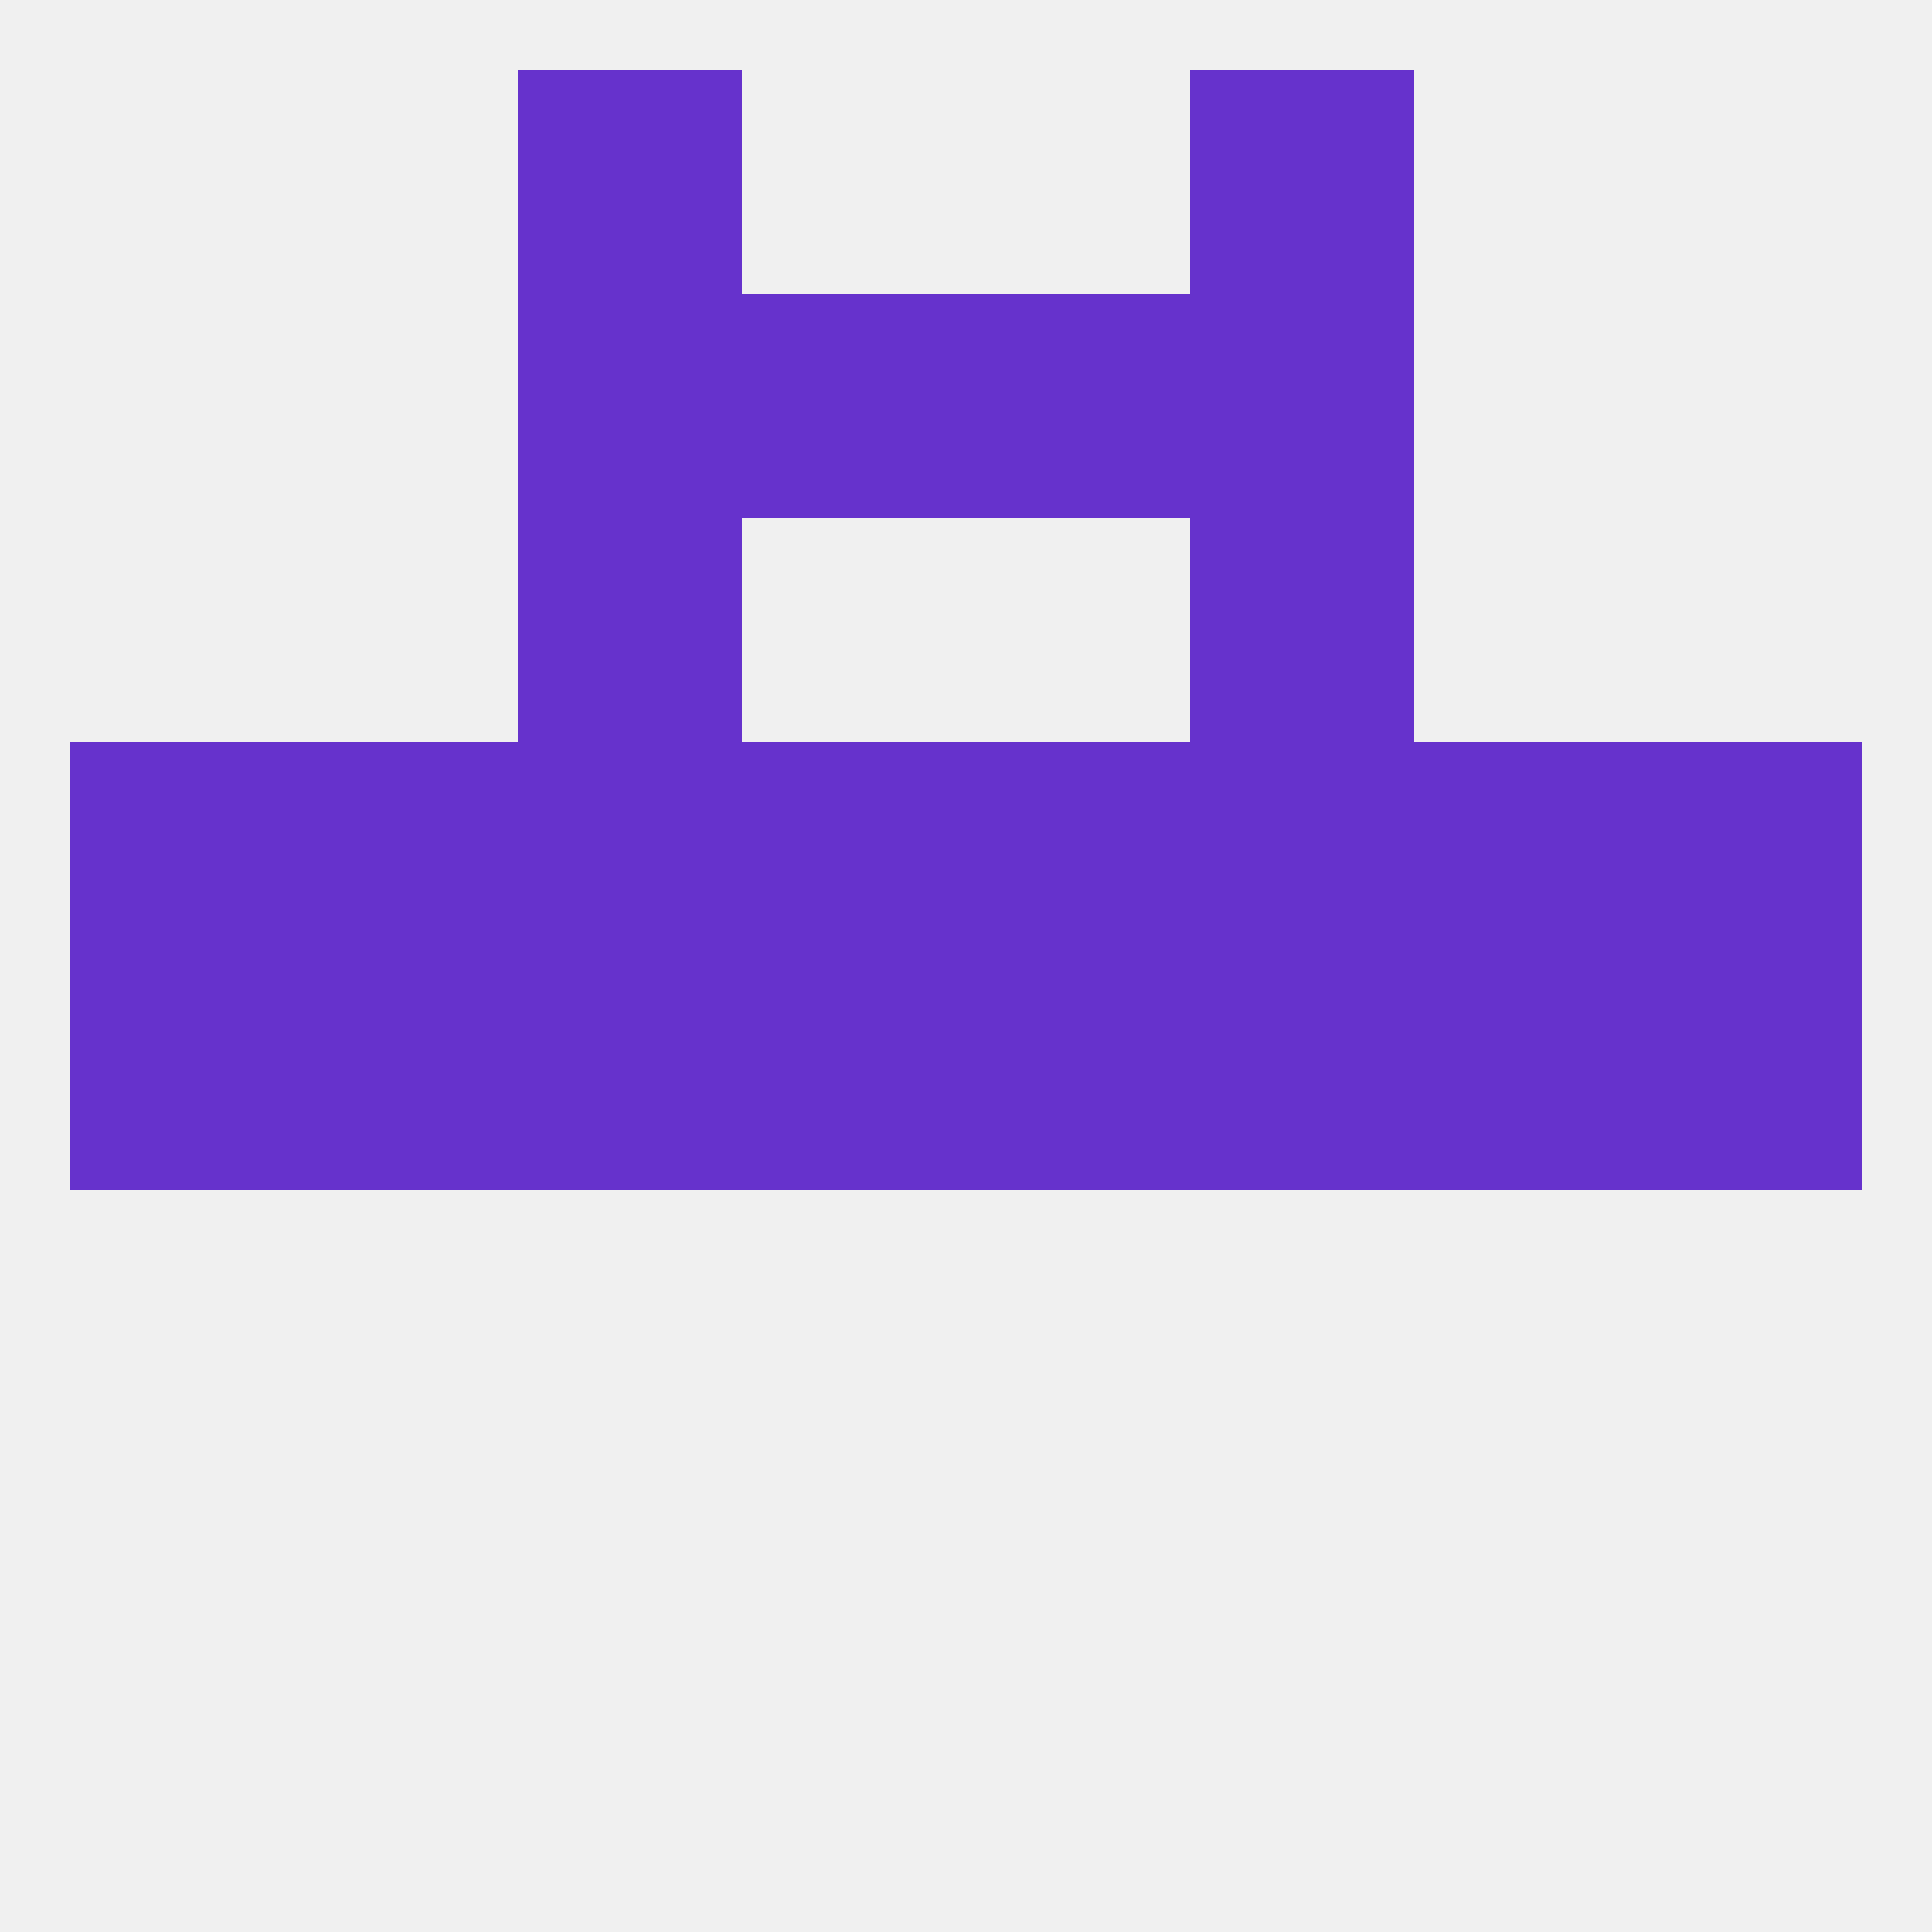 
<!--   <?xml version="1.0"?> -->
<svg version="1.1" baseprofile="full" xmlns="http://www.w3.org/2000/svg" xmlns:xlink="http://www.w3.org/1999/xlink" xmlns:ev="http://www.w3.org/2001/xml-events" width="250" height="250" viewBox="0 0 250 250" >
	<rect width="100%" height="100%" fill="rgba(240,240,240,255)"/>

	<rect x="67" y="38" width="29" height="29" fill="rgba(102,50,204,255)"/>
	<rect x="154" y="38" width="29" height="29" fill="rgba(102,50,204,255)"/>
	<rect x="96" y="38" width="29" height="29" fill="rgba(102,50,204,255)"/>
	<rect x="125" y="38" width="29" height="29" fill="rgba(102,50,204,255)"/>
	<rect x="67" y="9" width="29" height="29" fill="rgba(102,50,204,255)"/>
	<rect x="154" y="9" width="29" height="29" fill="rgba(102,50,204,255)"/>
	<rect x="9" y="125" width="29" height="29" fill="rgba(102,50,204,255)"/>
	<rect x="212" y="125" width="29" height="29" fill="rgba(102,50,204,255)"/>
	<rect x="38" y="125" width="29" height="29" fill="rgba(102,50,204,255)"/>
	<rect x="67" y="125" width="29" height="29" fill="rgba(102,50,204,255)"/>
	<rect x="96" y="125" width="29" height="29" fill="rgba(102,50,204,255)"/>
	<rect x="125" y="125" width="29" height="29" fill="rgba(102,50,204,255)"/>
	<rect x="183" y="125" width="29" height="29" fill="rgba(102,50,204,255)"/>
	<rect x="154" y="125" width="29" height="29" fill="rgba(102,50,204,255)"/>
	<rect x="212" y="96" width="29" height="29" fill="rgba(102,50,204,255)"/>
	<rect x="38" y="96" width="29" height="29" fill="rgba(102,50,204,255)"/>
	<rect x="183" y="96" width="29" height="29" fill="rgba(102,50,204,255)"/>
	<rect x="67" y="96" width="29" height="29" fill="rgba(102,50,204,255)"/>
	<rect x="154" y="96" width="29" height="29" fill="rgba(102,50,204,255)"/>
	<rect x="96" y="96" width="29" height="29" fill="rgba(102,50,204,255)"/>
	<rect x="125" y="96" width="29" height="29" fill="rgba(102,50,204,255)"/>
	<rect x="9" y="96" width="29" height="29" fill="rgba(102,50,204,255)"/>
	<rect x="67" y="67" width="29" height="29" fill="rgba(102,50,204,255)"/>
	<rect x="154" y="67" width="29" height="29" fill="rgba(102,50,204,255)"/>
</svg>
